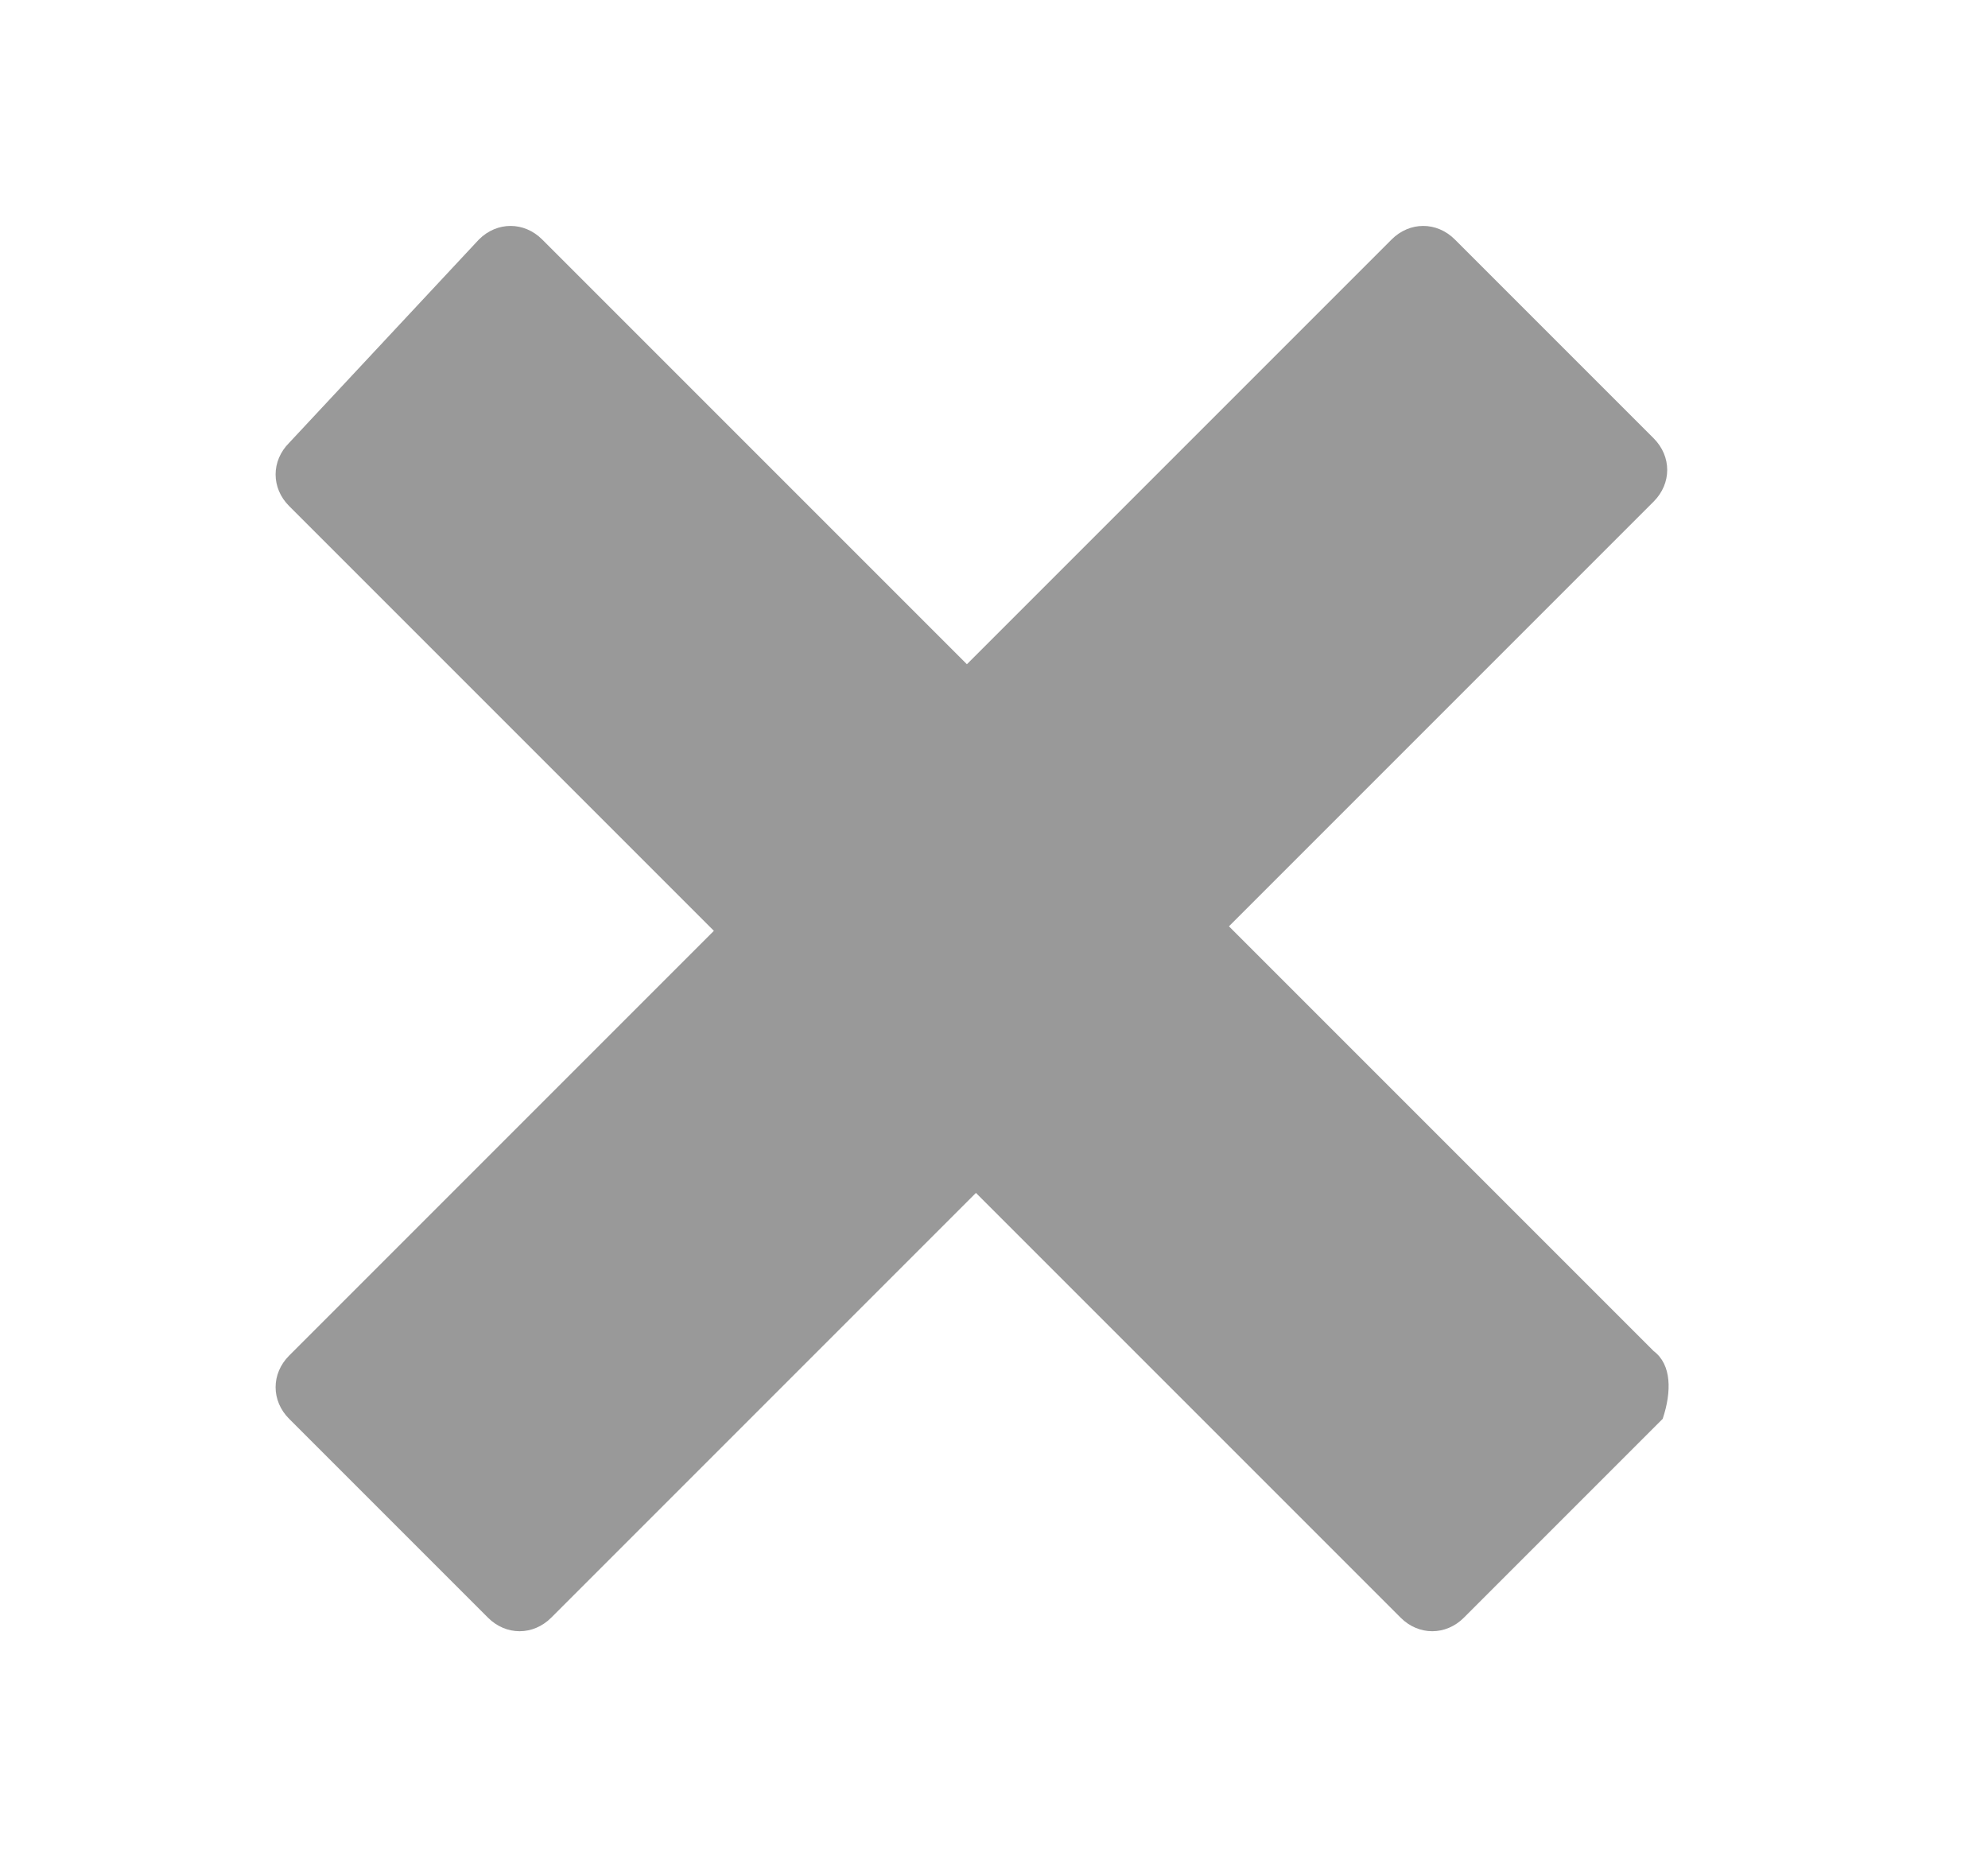 <?xml version="1.0" encoding="utf-8"?>
<!-- Generator: Adobe Illustrator 24.1.2, SVG Export Plug-In . SVG Version: 6.00 Build 0)  -->
<svg version="1.1" id="Layer_1" xmlns="http://www.w3.org/2000/svg" xmlns:xlink="http://www.w3.org/1999/xlink" x="0px" y="0px"
	 width="44px" height="41px" viewBox="0 0 44 41" style="enable-background:new 0 0 44 41;" xml:space="preserve">
<style type="text/css">
	.st0{fill:#999999;}
</style>
<path id="Icon_metro-cross" class="st0" d="M36.6,29.9L36.6,29.9l-9.4-9.4l9.4-9.4l0,0c0.4-0.4,0.4-1,0-1.4l-4.4-4.4
	c-0.4-0.4-1-0.4-1.4,0l0,0l-9.4,9.4l-9.4-9.4l0,0c-0.4-0.4-1-0.4-1.4,0L6.4,9.8c-0.4,0.4-0.4,1,0,1.4l0,0l9.4,9.4l-9.4,9.4l0,0
	c-0.4,0.4-0.4,1,0,1.4l4.4,4.4c0.4,0.4,1,0.4,1.4,0l0,0l9.4-9.4l9.4,9.4l0,0c0.4,0.4,1,0.4,1.4,0l4.4-4.4C37,30.8,37,30.2,36.6,29.9
	L36.6,29.9z"/>
</svg>
